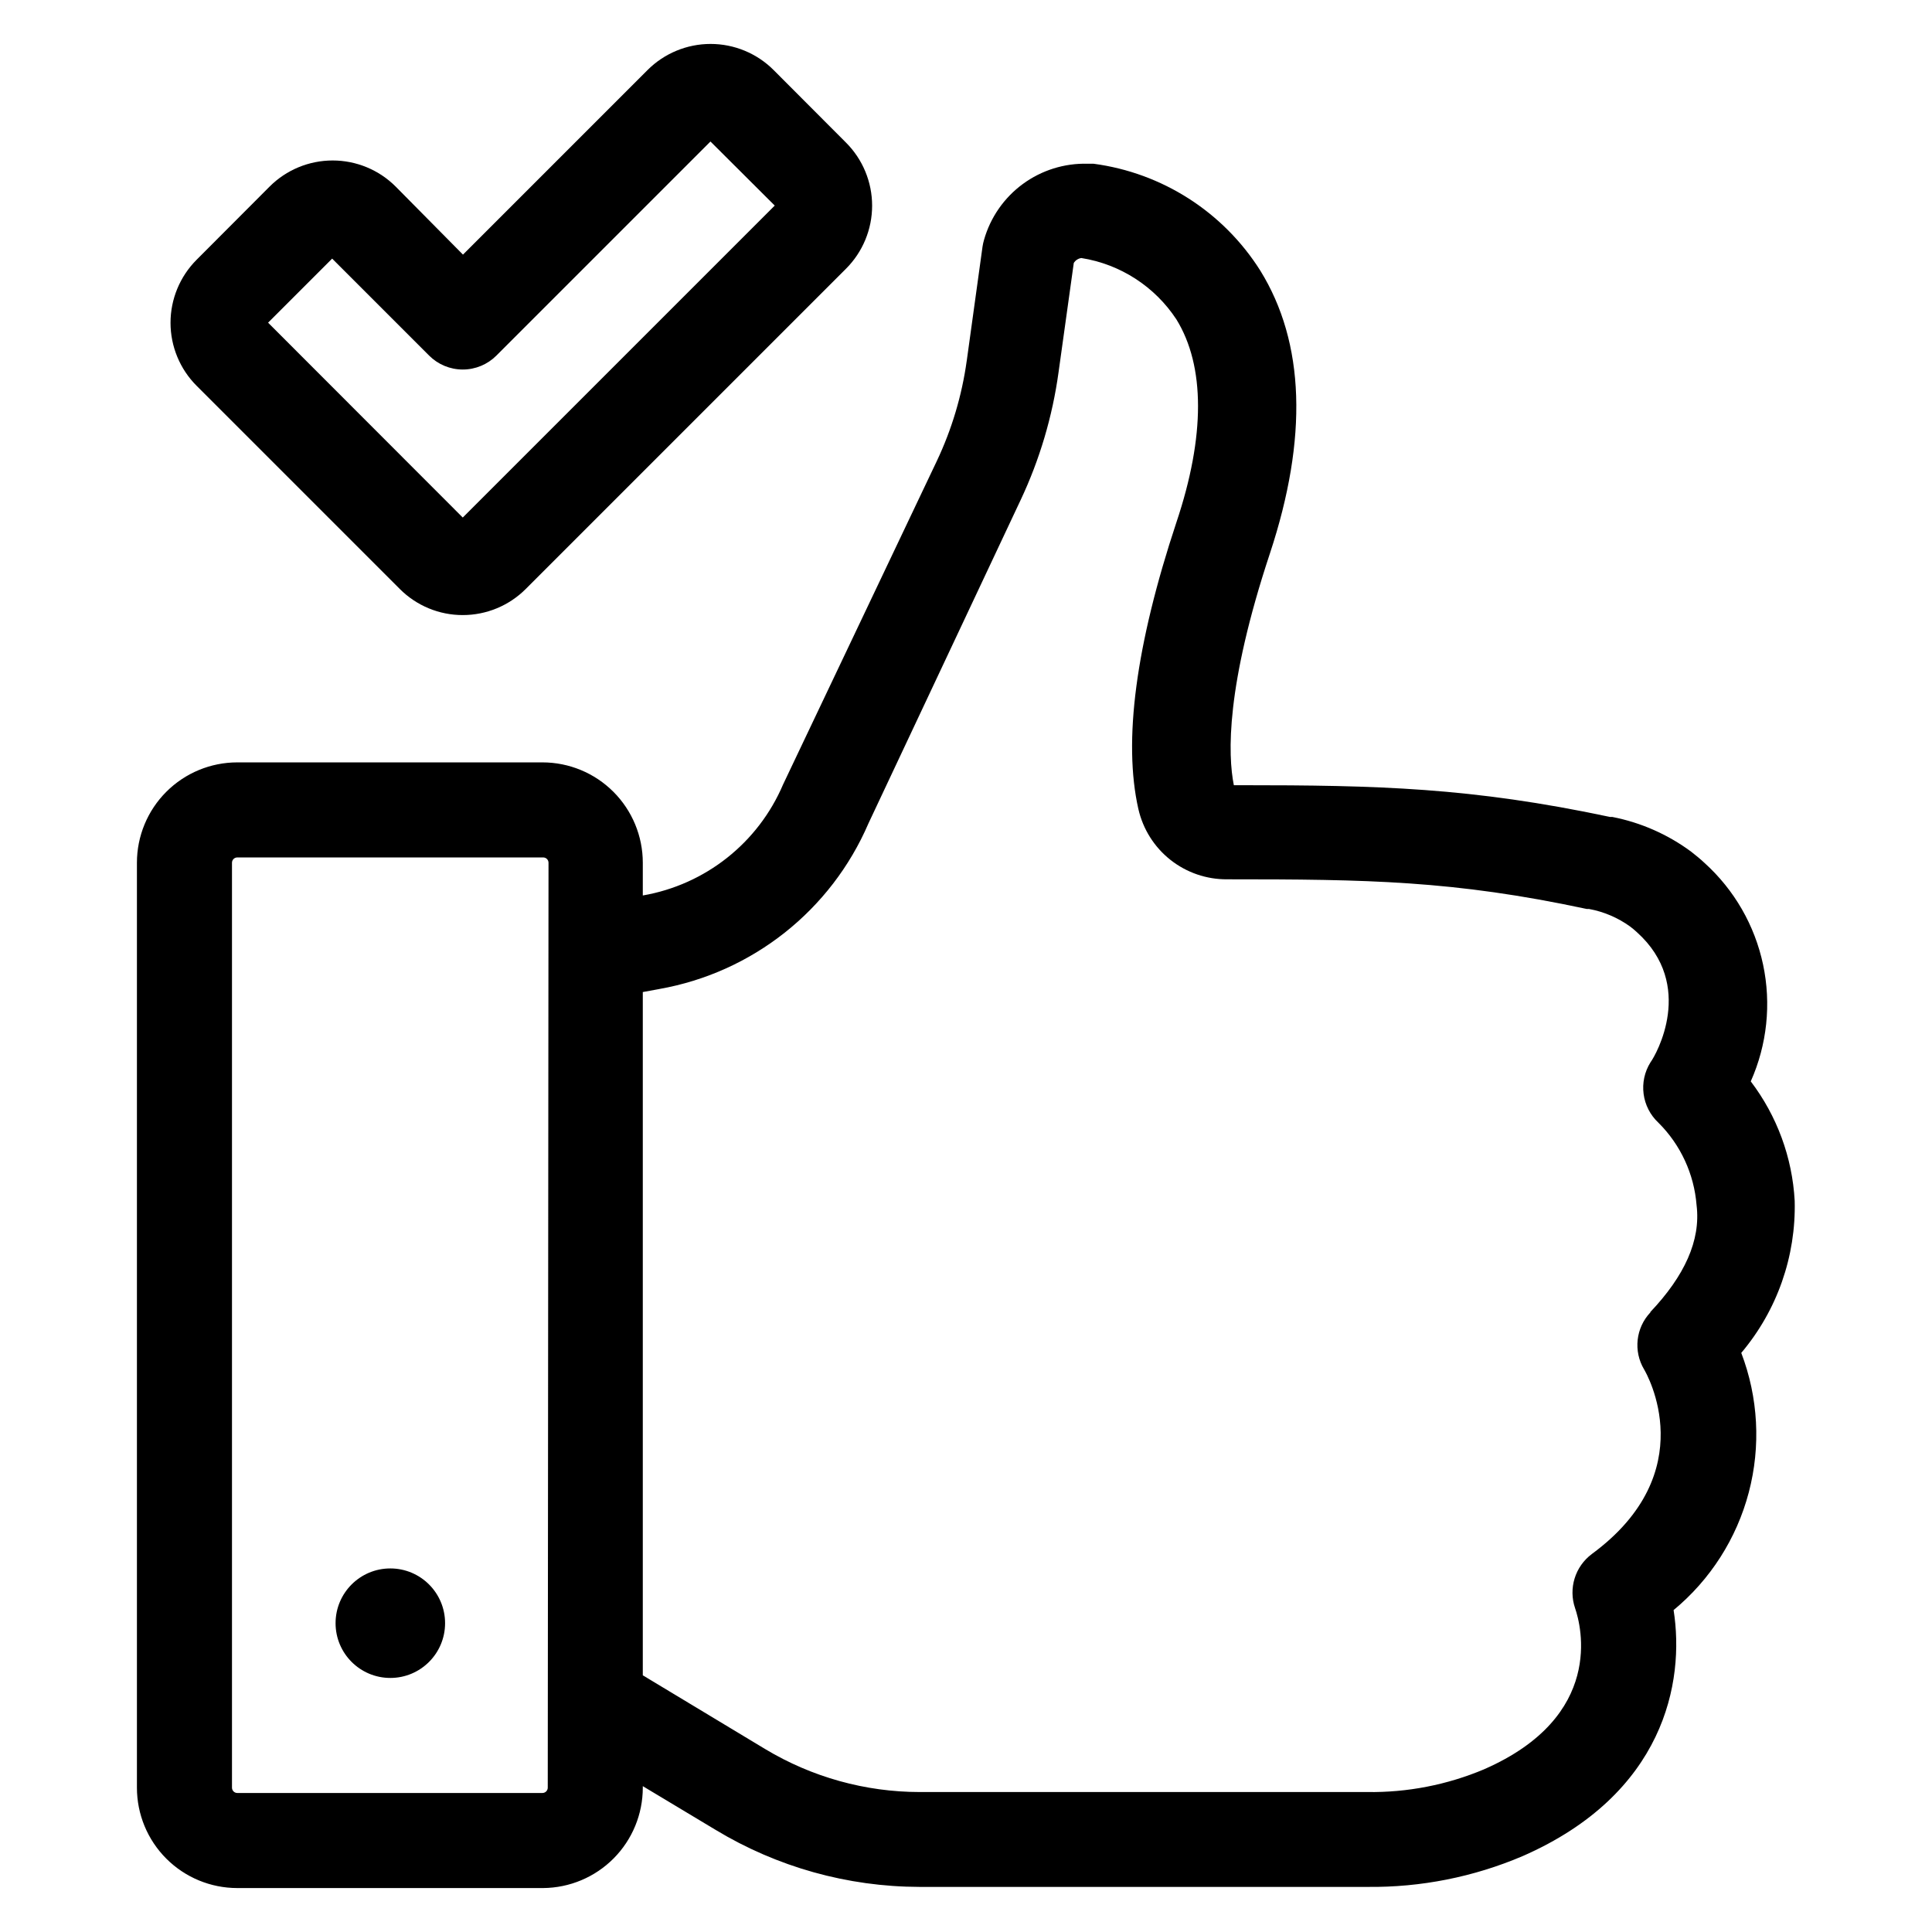 <?xml version="1.0" encoding="UTF-8"?>
<!-- Uploaded to: ICON Repo, www.svgrepo.com, Generator: ICON Repo Mixer Tools -->
<svg fill="#000000" width="800px" height="800px" version="1.1" viewBox="144 144 512 512" xmlns="http://www.w3.org/2000/svg">
 <g>
  <path d="m607.97 430.58c4.324-9.707 5.469-20.531 3.269-30.93-2.199-10.395-7.629-19.832-15.516-26.957-1.109-1.059-2.316-2.016-3.527-2.973h0.004c-6.199-4.59-13.34-7.738-20.91-9.219h-0.605c-36.777-7.809-61.566-8.414-97.891-8.414h-1.812c-1.613-8.062-2.117-26.199 9.574-61.465 10.078-30.531 9.27-55.773-2.57-74.918-9.797-15.523-25.984-25.898-44.184-28.312h-1.562c-6.164-0.168-12.211 1.723-17.184 5.371-4.973 3.648-8.586 8.852-10.273 14.781-0.176 0.594-0.312 1.199-0.402 1.812l-4.18 30.23h-0.004c-1.281 9.238-3.965 18.227-7.961 26.652l-40.707 85.645c-6.594 15.484-20.598 26.562-37.18 29.426v-8.668c0-7.055-2.805-13.82-7.793-18.809-4.988-4.988-11.754-7.793-18.809-7.793h-80.863c-7.055 0-13.82 2.805-18.809 7.793s-7.789 11.754-7.789 18.809v245.11c0 7.055 2.801 13.82 7.789 18.809 4.988 4.988 11.754 7.793 18.809 7.793h81.066c7.019-0.055 13.734-2.879 18.68-7.863 4.941-4.984 7.719-11.719 7.719-18.738v-0.402l19.297 11.586c16.293 9.848 34.965 15.074 54.008 15.113h118.75c14.121 0.156 28.121-2.621 41.113-8.16 37.484-16.426 43.023-46.047 40.004-65.191l-0.004-0.004c9.742-8.059 16.715-18.969 19.93-31.195 3.219-12.23 2.519-25.156-1.992-36.969 9.496-11.246 14.531-25.59 14.156-40.305-0.629-11.473-4.684-22.492-11.637-31.641zm-318.81 187.17c0 0.777-0.633 1.41-1.41 1.41h-80.863c-0.777 0-1.41-0.633-1.41-1.41v-245.11c0-0.777 0.633-1.41 1.41-1.41h81.066c0.777 0 1.41 0.633 1.41 1.41zm292.21-125.95c-3.875 4.098-4.555 10.273-1.664 15.113 0.656 1.109 15.668 27.207-13.855 48.918v0.004c-4.441 3.312-6.234 9.117-4.434 14.355 1.613 4.684 7.91 28.668-24.082 42.672v0.004c-9.812 4.141-20.383 6.199-31.035 6.043h-118.5c-14.449 0-28.625-3.938-41.008-11.383l-32.445-19.551v-181.07l4.383-0.805v-0.004c24.68-4.367 45.508-20.859 55.418-43.883l40.305-85.648v0.004c5.066-10.742 8.465-22.191 10.078-33.957l4.031-28.918c0.441-0.719 1.18-1.195 2.012-1.312 10.316 1.637 19.461 7.543 25.191 16.273 7.609 12.344 7.656 30.934 0 53.758-10.781 32.496-14.156 58.039-10.078 76.023h0.004c1.215 5.316 4.211 10.059 8.488 13.438 4.281 3.383 9.586 5.199 15.039 5.152 36.98 0 60.004 0.301 95.27 7.859h0.605c3.926 0.723 7.641 2.305 10.883 4.637 0.605 0.453 1.211 0.957 1.863 1.562 15.516 14.008 5.039 32.445 3.578 34.41-3.254 5.168-2.363 11.918 2.113 16.07 5.856 5.836 9.426 13.574 10.078 21.816 1.156 9.371-3.227 18.789-12.242 28.312z"/>
  <path d="m266.64 307c6.254 0 12.254-2.481 16.676-6.902l84.891-84.891c4.43-4.434 6.914-10.441 6.914-16.703s-2.484-12.27-6.914-16.703l-19.195-19.242c-4.43-4.43-10.438-6.914-16.699-6.914-6.266 0-12.27 2.484-16.703 6.914l-48.918 48.918-17.836-18.035c-4.43-4.43-10.438-6.914-16.699-6.914-6.266 0-12.273 2.484-16.703 6.914l-19.348 19.395c-4.426 4.434-6.914 10.438-6.914 16.703 0 6.262 2.488 12.27 6.914 16.699l53.859 53.859c4.418 4.426 10.422 6.91 16.676 6.902zm66.754-126.61m-101.37 32.145 25.695 25.695c2.363 2.367 5.57 3.699 8.918 3.699 3.344 0 6.555-1.332 8.918-3.699l56.727-56.73 17.031 16.98-82.676 82.672-51.59-51.641z"/>
  <path d="m261.95 574.16c0 8.016-6.496 14.512-14.508 14.512-8.016 0-14.512-6.496-14.512-14.512 0-8.012 6.496-14.508 14.512-14.508 8.012 0 14.508 6.496 14.508 14.508"/>
 </g>
</svg>